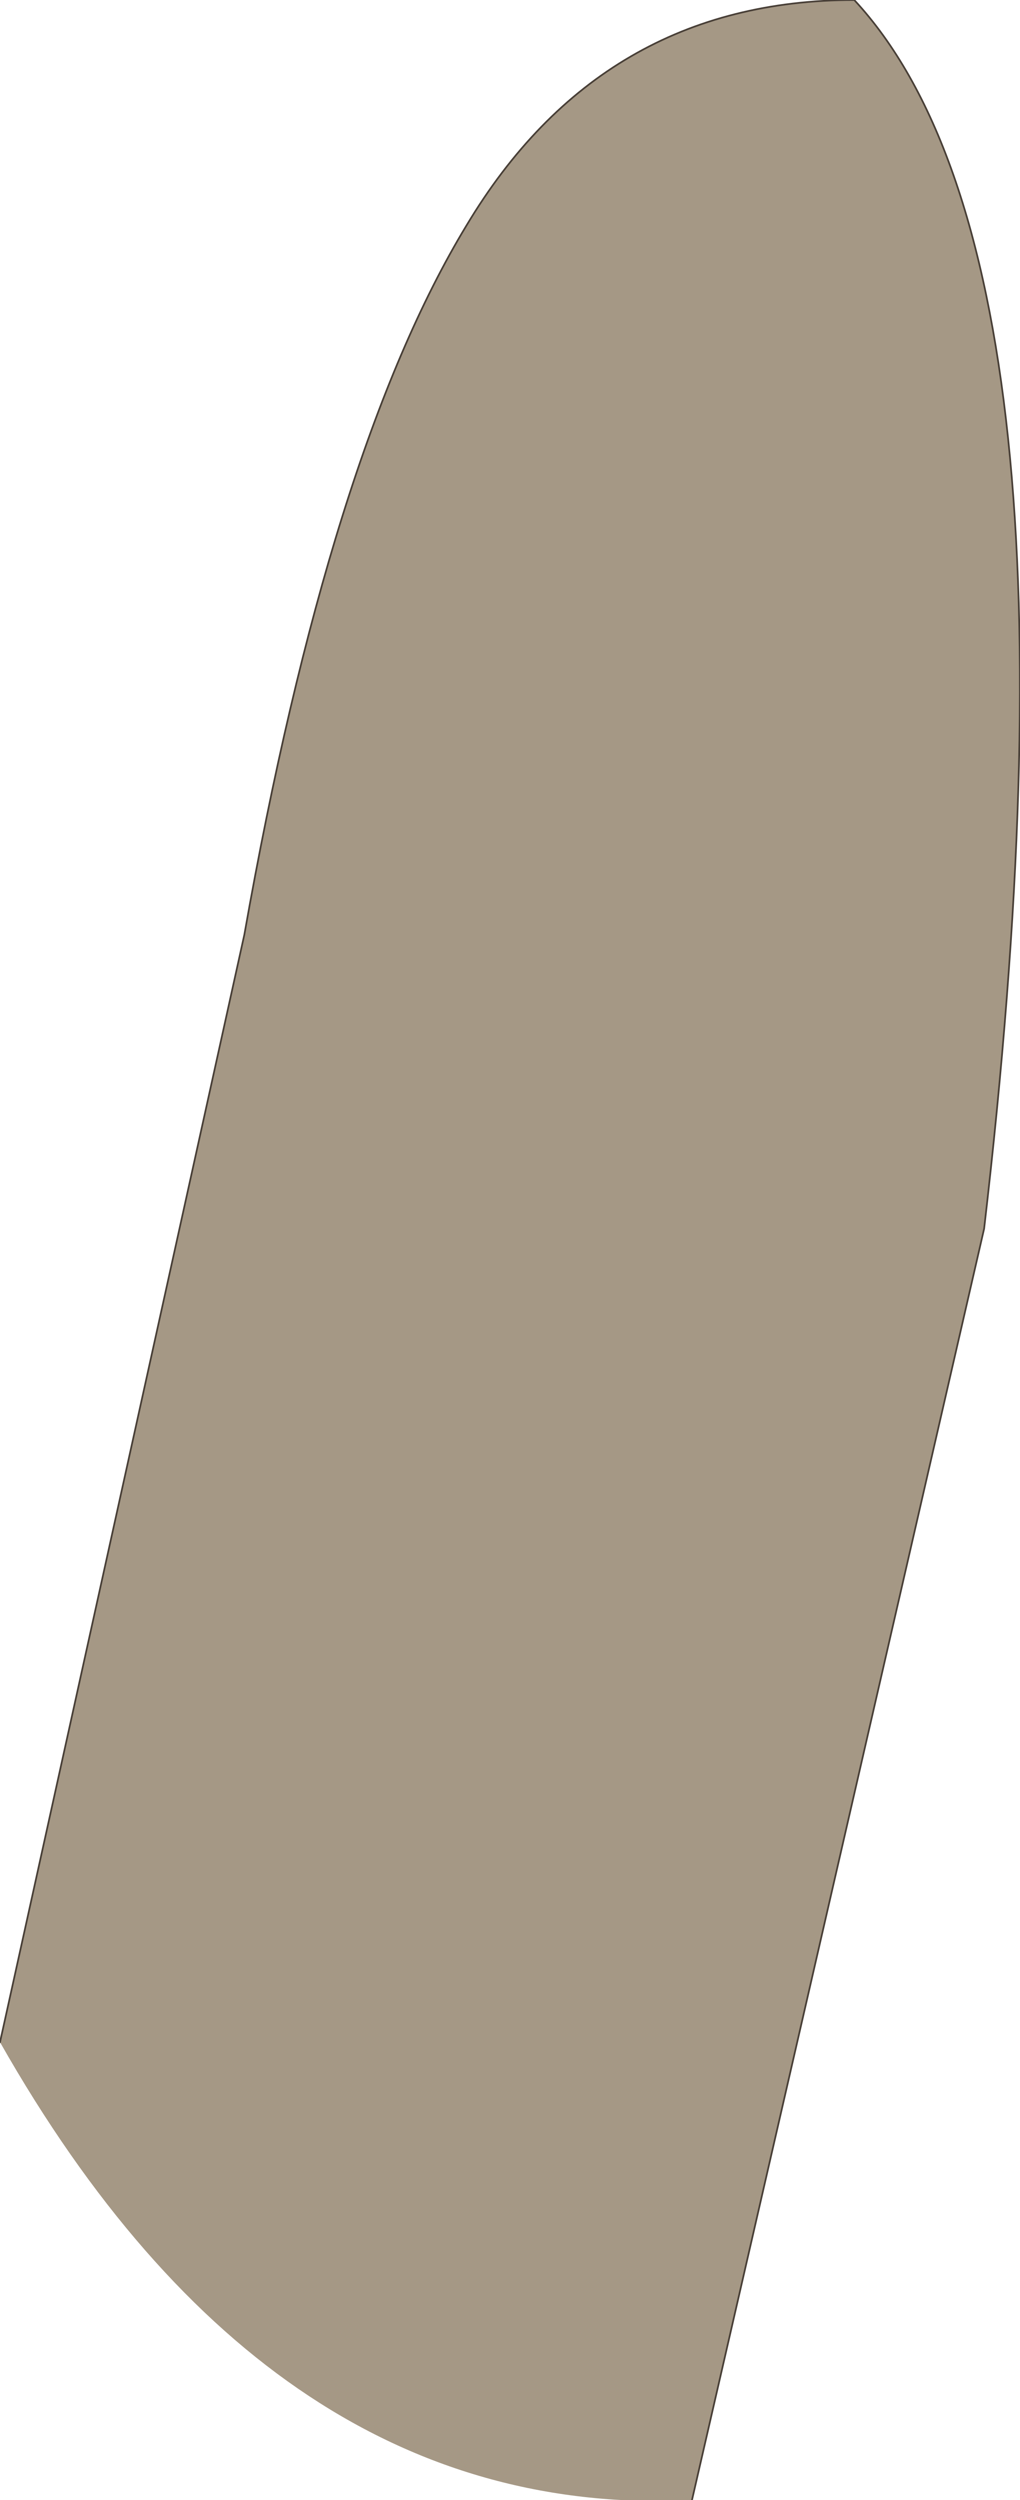 <?xml version="1.0" encoding="UTF-8" standalone="no"?>
<svg xmlns:xlink="http://www.w3.org/1999/xlink" height="73.15px" width="29.85px" xmlns="http://www.w3.org/2000/svg">
  <g transform="matrix(1.0, 0.0, 0.0, 1.0, 18.7, 18.95)">
    <path d="M-18.7 40.8 L-11.55 8.4 Q-9.05 -5.75 -5.05 -12.35 -1.1 -18.95 6.3 -18.95 13.4 -11.3 10.1 17.0 L1.55 54.2 Q-10.75 54.8 -18.7 40.8" fill="#a59885" fill-rule="evenodd" stroke="none"/>
    <path d="M1.55 54.2 L10.1 17.0 Q13.4 -11.3 6.3 -18.95 -1.1 -18.95 -5.05 -12.35 -9.05 -5.75 -11.55 8.4 L-18.7 40.8" fill="none" stroke="#483f37" stroke-linecap="round" stroke-linejoin="round" stroke-width="0.05"/>
  </g>
</svg>
